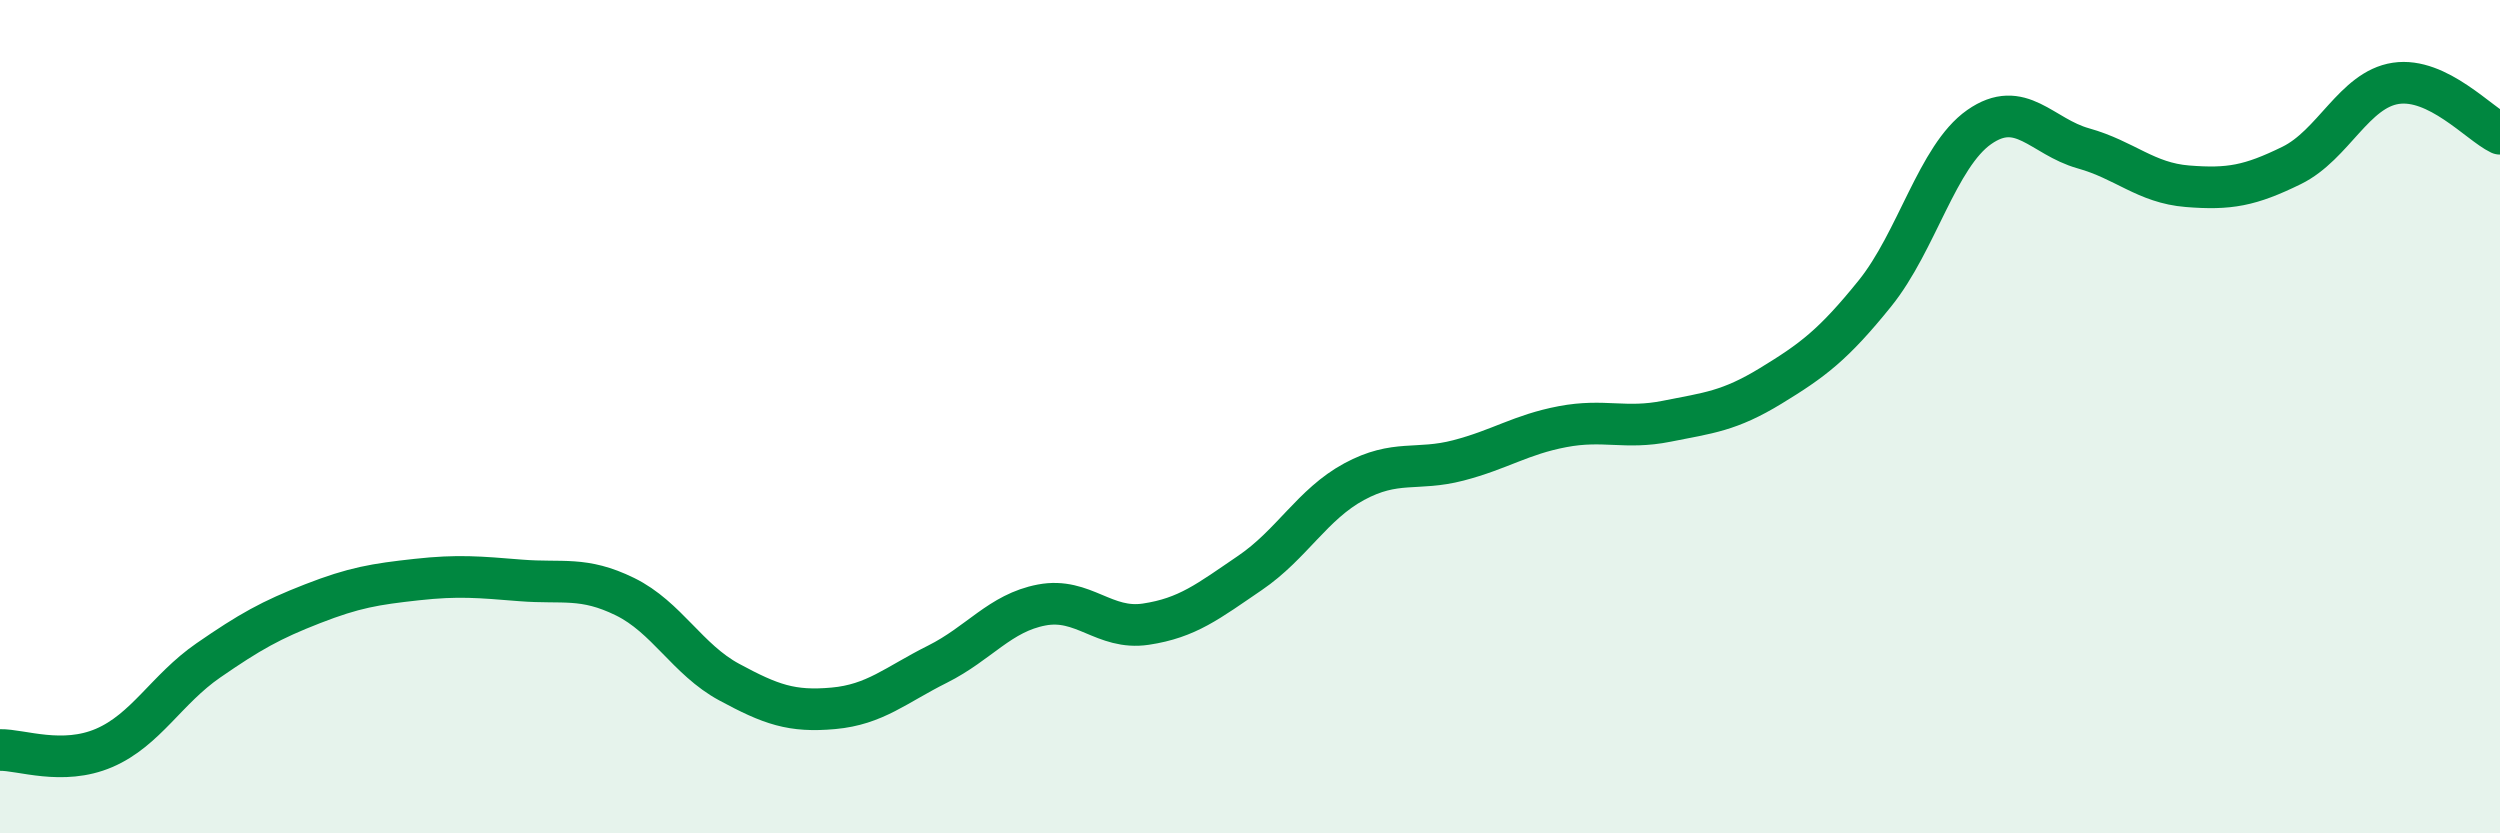 
    <svg width="60" height="20" viewBox="0 0 60 20" xmlns="http://www.w3.org/2000/svg">
      <path
        d="M 0,18 C 0.5,17.99 1.5,18.38 2.5,17.95 C 3.5,17.52 4,16.54 5,15.85 C 6,15.16 6.5,14.88 7.5,14.49 C 8.5,14.1 9,14.02 10,13.91 C 11,13.8 11.5,13.85 12.5,13.93 C 13.5,14.01 14,13.83 15,14.32 C 16,14.81 16.5,15.83 17.5,16.37 C 18.5,16.91 19,17.09 20,17 C 21,16.91 21.5,16.44 22.5,15.94 C 23.5,15.44 24,14.71 25,14.52 C 26,14.33 26.5,15.13 27.5,14.98 C 28.5,14.83 29,14.43 30,13.75 C 31,13.07 31.5,12.1 32.5,11.56 C 33.5,11.02 34,11.31 35,11.05 C 36,10.79 36.5,10.43 37.5,10.24 C 38.5,10.05 39,10.31 40,10.11 C 41,9.91 41.5,9.87 42.5,9.26 C 43.5,8.65 44,8.28 45,7.04 C 46,5.8 46.5,3.75 47.5,3.05 C 48.5,2.35 49,3.28 50,3.56 C 51,3.84 51.5,4.39 52.5,4.47 C 53.5,4.55 54,4.46 55,3.97 C 56,3.48 56.5,2.15 57.5,2 C 58.5,1.85 59.5,2.97 60,3.21L60 20L0 20Z"
        fill="#008740"
        opacity="0.1"
        stroke-linecap="round"
        stroke-linejoin="round"
      />
      <path
        d="M 0,18 C 0.5,17.99 1.5,18.38 2.5,17.95 C 3.5,17.52 4,16.54 5,15.85 C 6,15.16 6.5,14.88 7.5,14.49 C 8.5,14.1 9,14.02 10,13.91 C 11,13.8 11.5,13.85 12.5,13.93 C 13.5,14.01 14,13.83 15,14.32 C 16,14.81 16.5,15.83 17.5,16.37 C 18.5,16.91 19,17.09 20,17 C 21,16.91 21.5,16.44 22.5,15.94 C 23.5,15.44 24,14.71 25,14.52 C 26,14.33 26.5,15.13 27.5,14.98 C 28.5,14.83 29,14.43 30,13.75 C 31,13.07 31.5,12.1 32.5,11.56 C 33.5,11.02 34,11.31 35,11.05 C 36,10.79 36.5,10.43 37.5,10.24 C 38.5,10.05 39,10.31 40,10.11 C 41,9.91 41.5,9.87 42.5,9.26 C 43.5,8.65 44,8.28 45,7.04 C 46,5.8 46.5,3.75 47.5,3.05 C 48.5,2.35 49,3.28 50,3.56 C 51,3.84 51.5,4.39 52.5,4.47 C 53.5,4.55 54,4.46 55,3.97 C 56,3.48 56.5,2.15 57.5,2 C 58.5,1.85 59.5,2.97 60,3.21"
        stroke="#008740"
        stroke-width="1"
        fill="none"
        stroke-linecap="round"
        stroke-linejoin="round"
      />
    </svg>
  